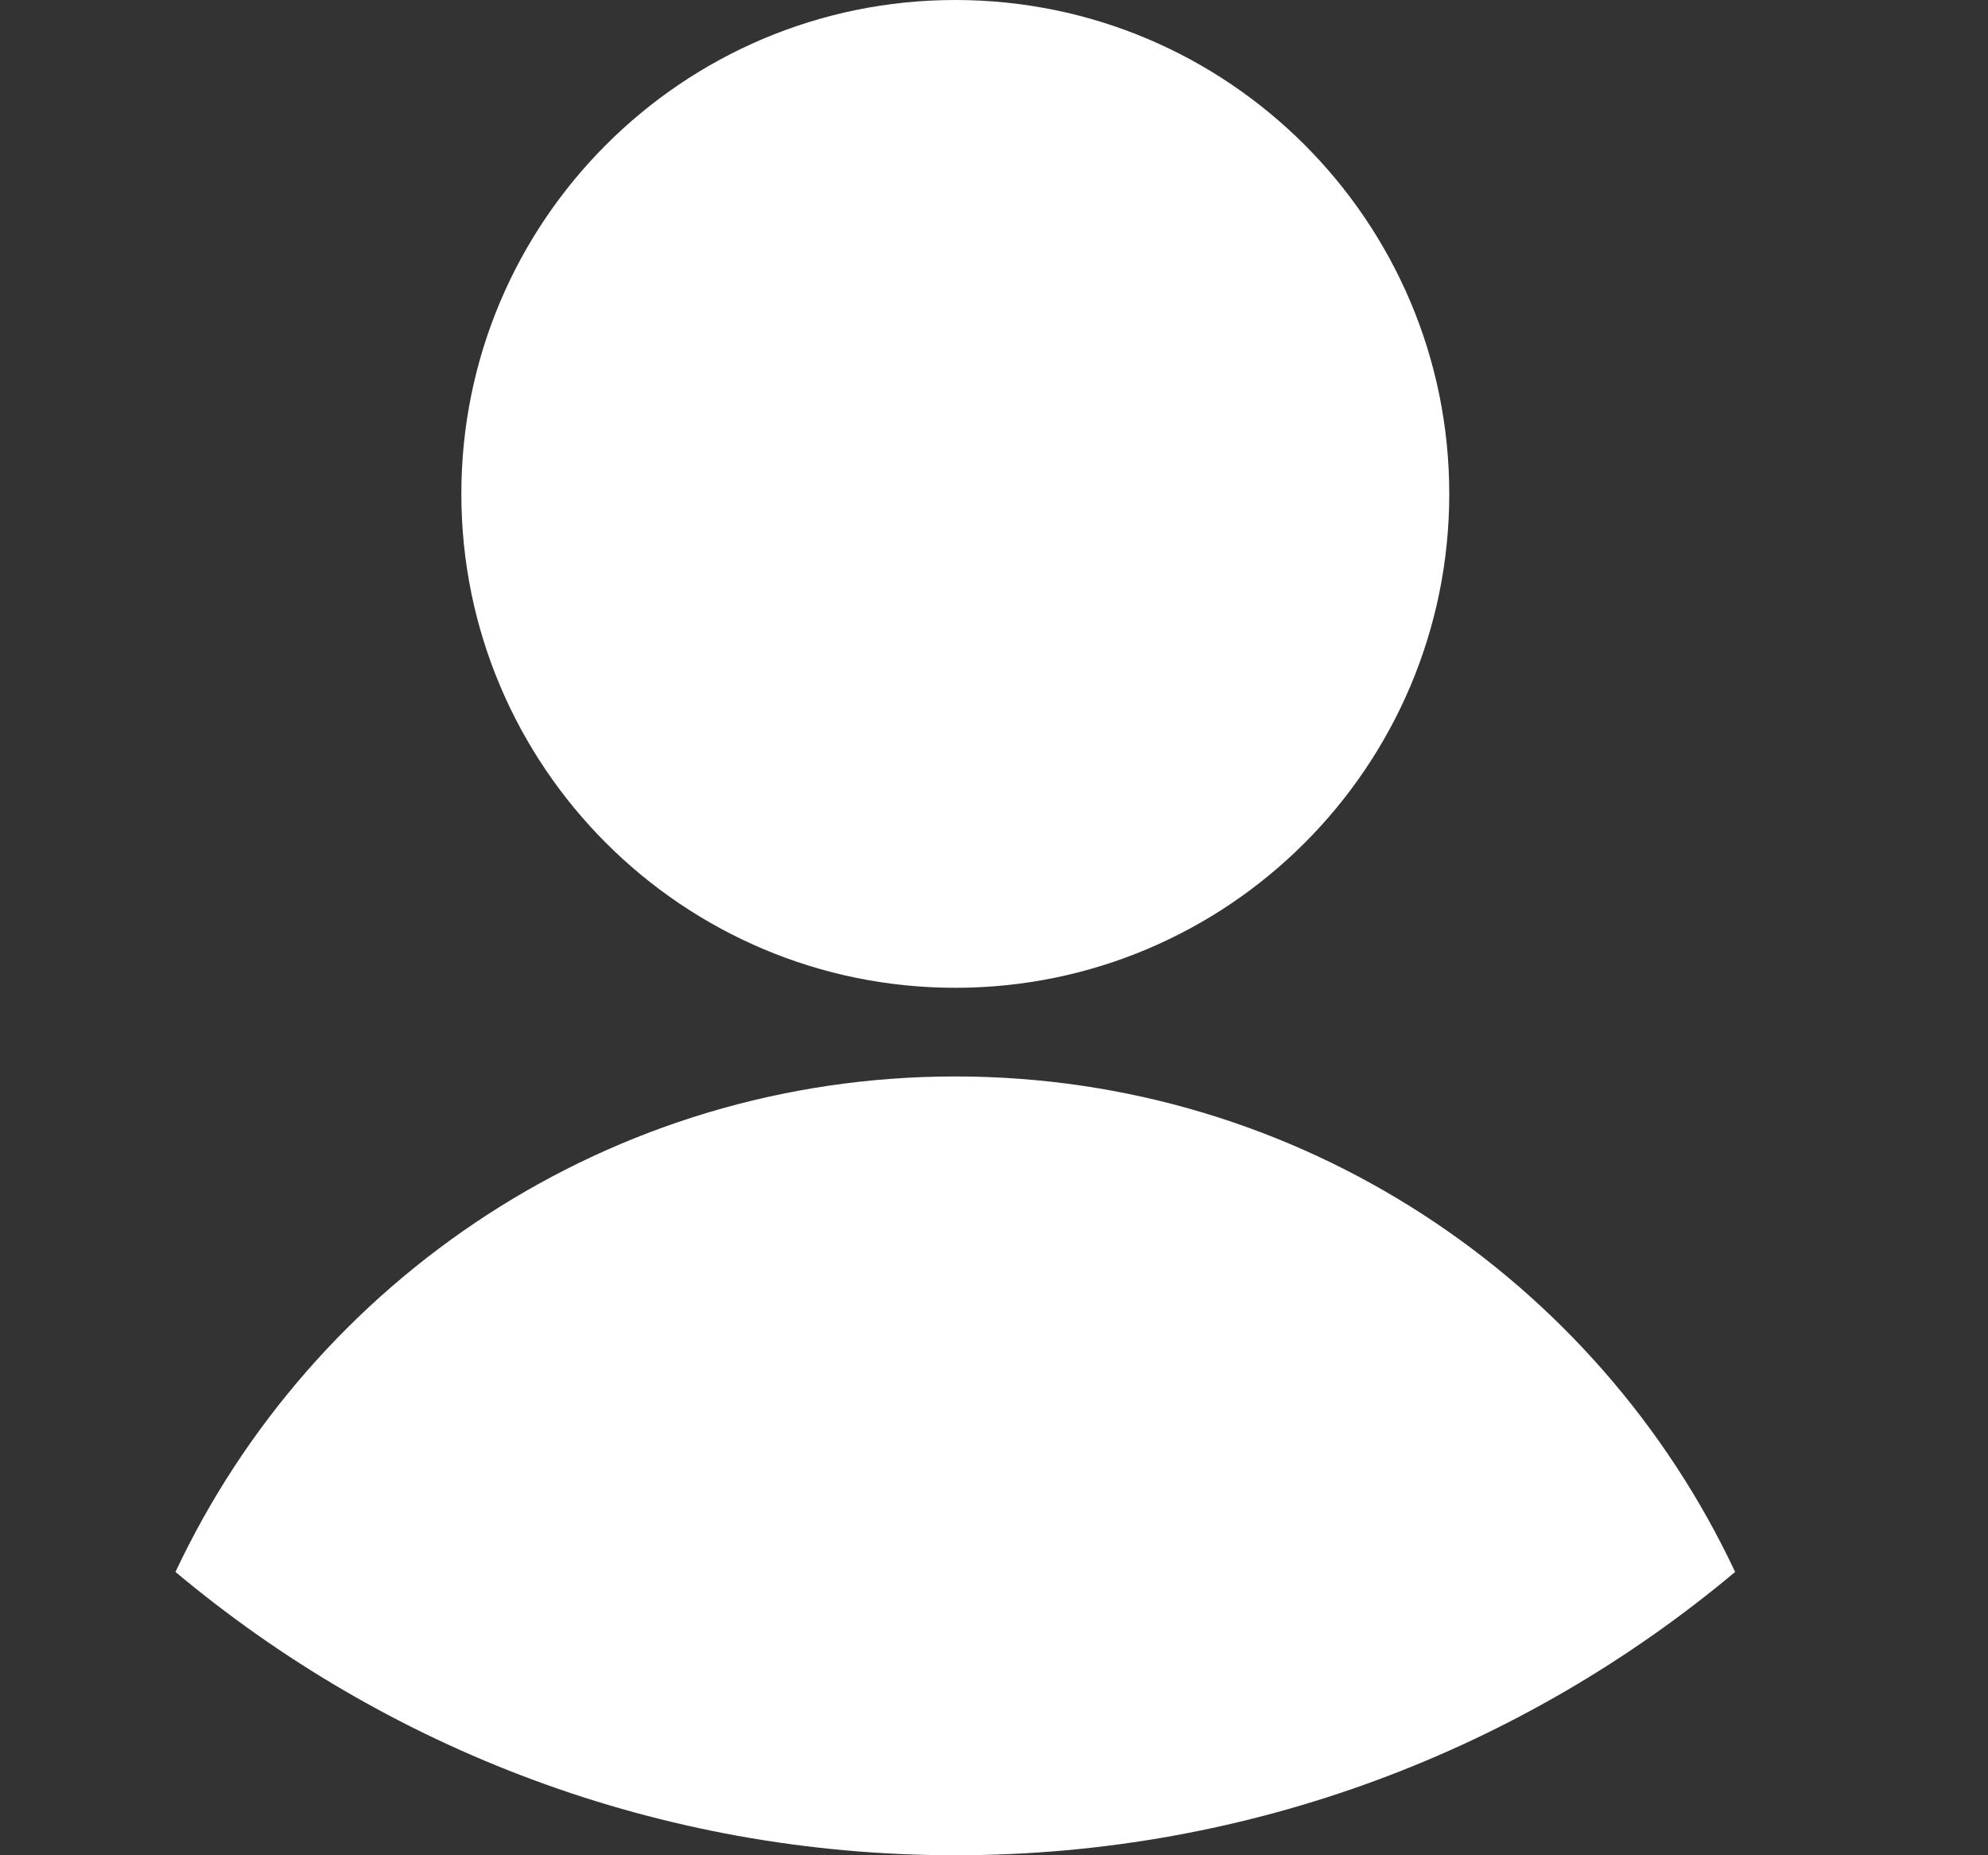 <?xml version="1.0" encoding="UTF-8" standalone="no"?><!DOCTYPE svg PUBLIC "-//W3C//DTD SVG 1.1//EN" "http://www.w3.org/Graphics/SVG/1.1/DTD/svg11.dtd"><svg width="100%" height="100%" viewBox="0 0 15 14" version="1.1" xmlns="http://www.w3.org/2000/svg" xmlns:xlink="http://www.w3.org/1999/xlink" xml:space="preserve" xmlns:serif="http://www.serif.com/" style="fill-rule:evenodd;clip-rule:evenodd;stroke-linejoin:round;stroke-miterlimit:2;"><rect x="0" y="0" width="15" height="14" fill="#333333" stroke="none"/><rect id="person" x="0.208" y="0" width="14" height="14" style="fill:none;"/><clipPath id="_clip1"><rect x="0.208" y="0" width="14" height="14"/></clipPath><g clip-path="url(#_clip1)"><g><path d="M1.324,11.862c1.038,-2.209 3.284,-3.739 5.884,-3.739c2.6,-0 4.846,1.53 5.884,3.739c-1.593,1.335 -3.645,2.138 -5.884,2.138c-2.238,0 -4.291,-0.803 -5.884,-2.138Zm5.884,-11.862c2.057,0 3.727,1.67 3.727,3.727c-0,2.057 -1.67,3.727 -3.727,3.727c-2.057,-0 -3.727,-1.67 -3.727,-3.727c0,-2.057 1.67,-3.727 3.727,-3.727Z" style="fill:#ffffff;"/></g></g></svg>